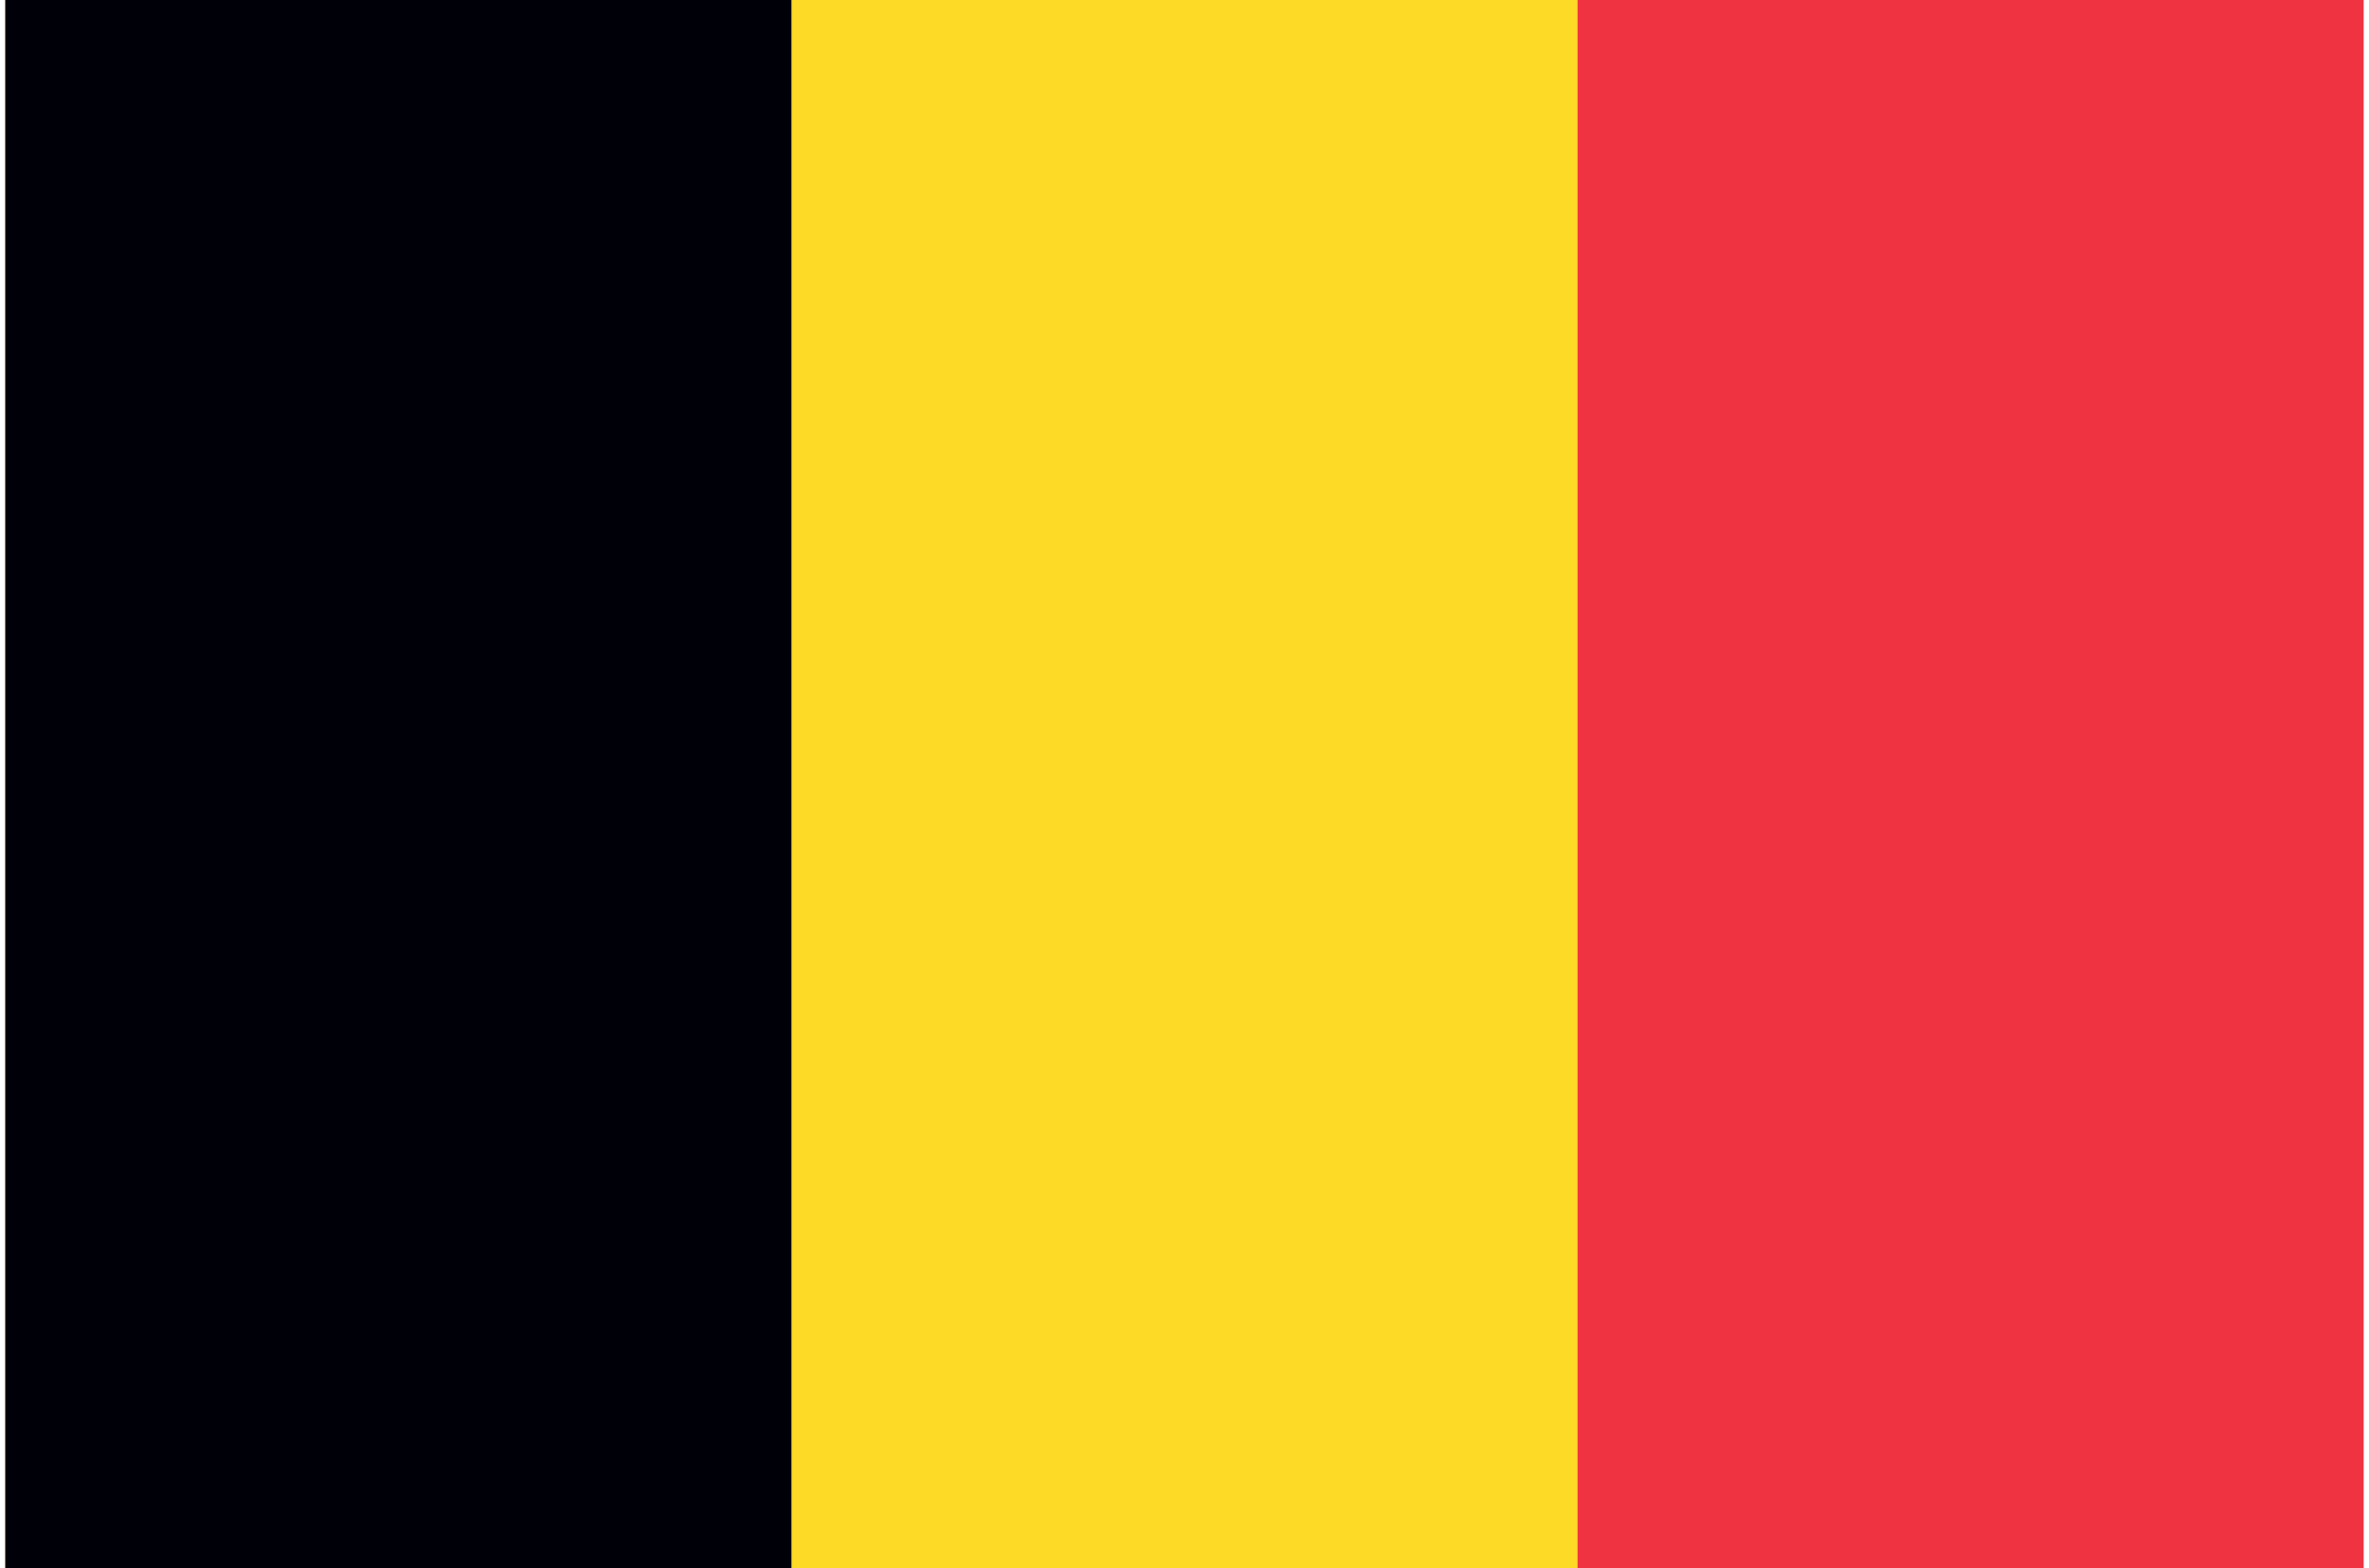 <svg fill="none" height="147" viewBox="0 0 222 147" width="222" xmlns="http://www.w3.org/2000/svg"><path d="m.5 0h221v147h-221z" fill="#ef3340"/><path d="m.5 0h147.333v147h-147.333z" fill="#fdda25"/><path d="m.5 0h73.667v147h-73.667z" fill="#000008"/></svg>